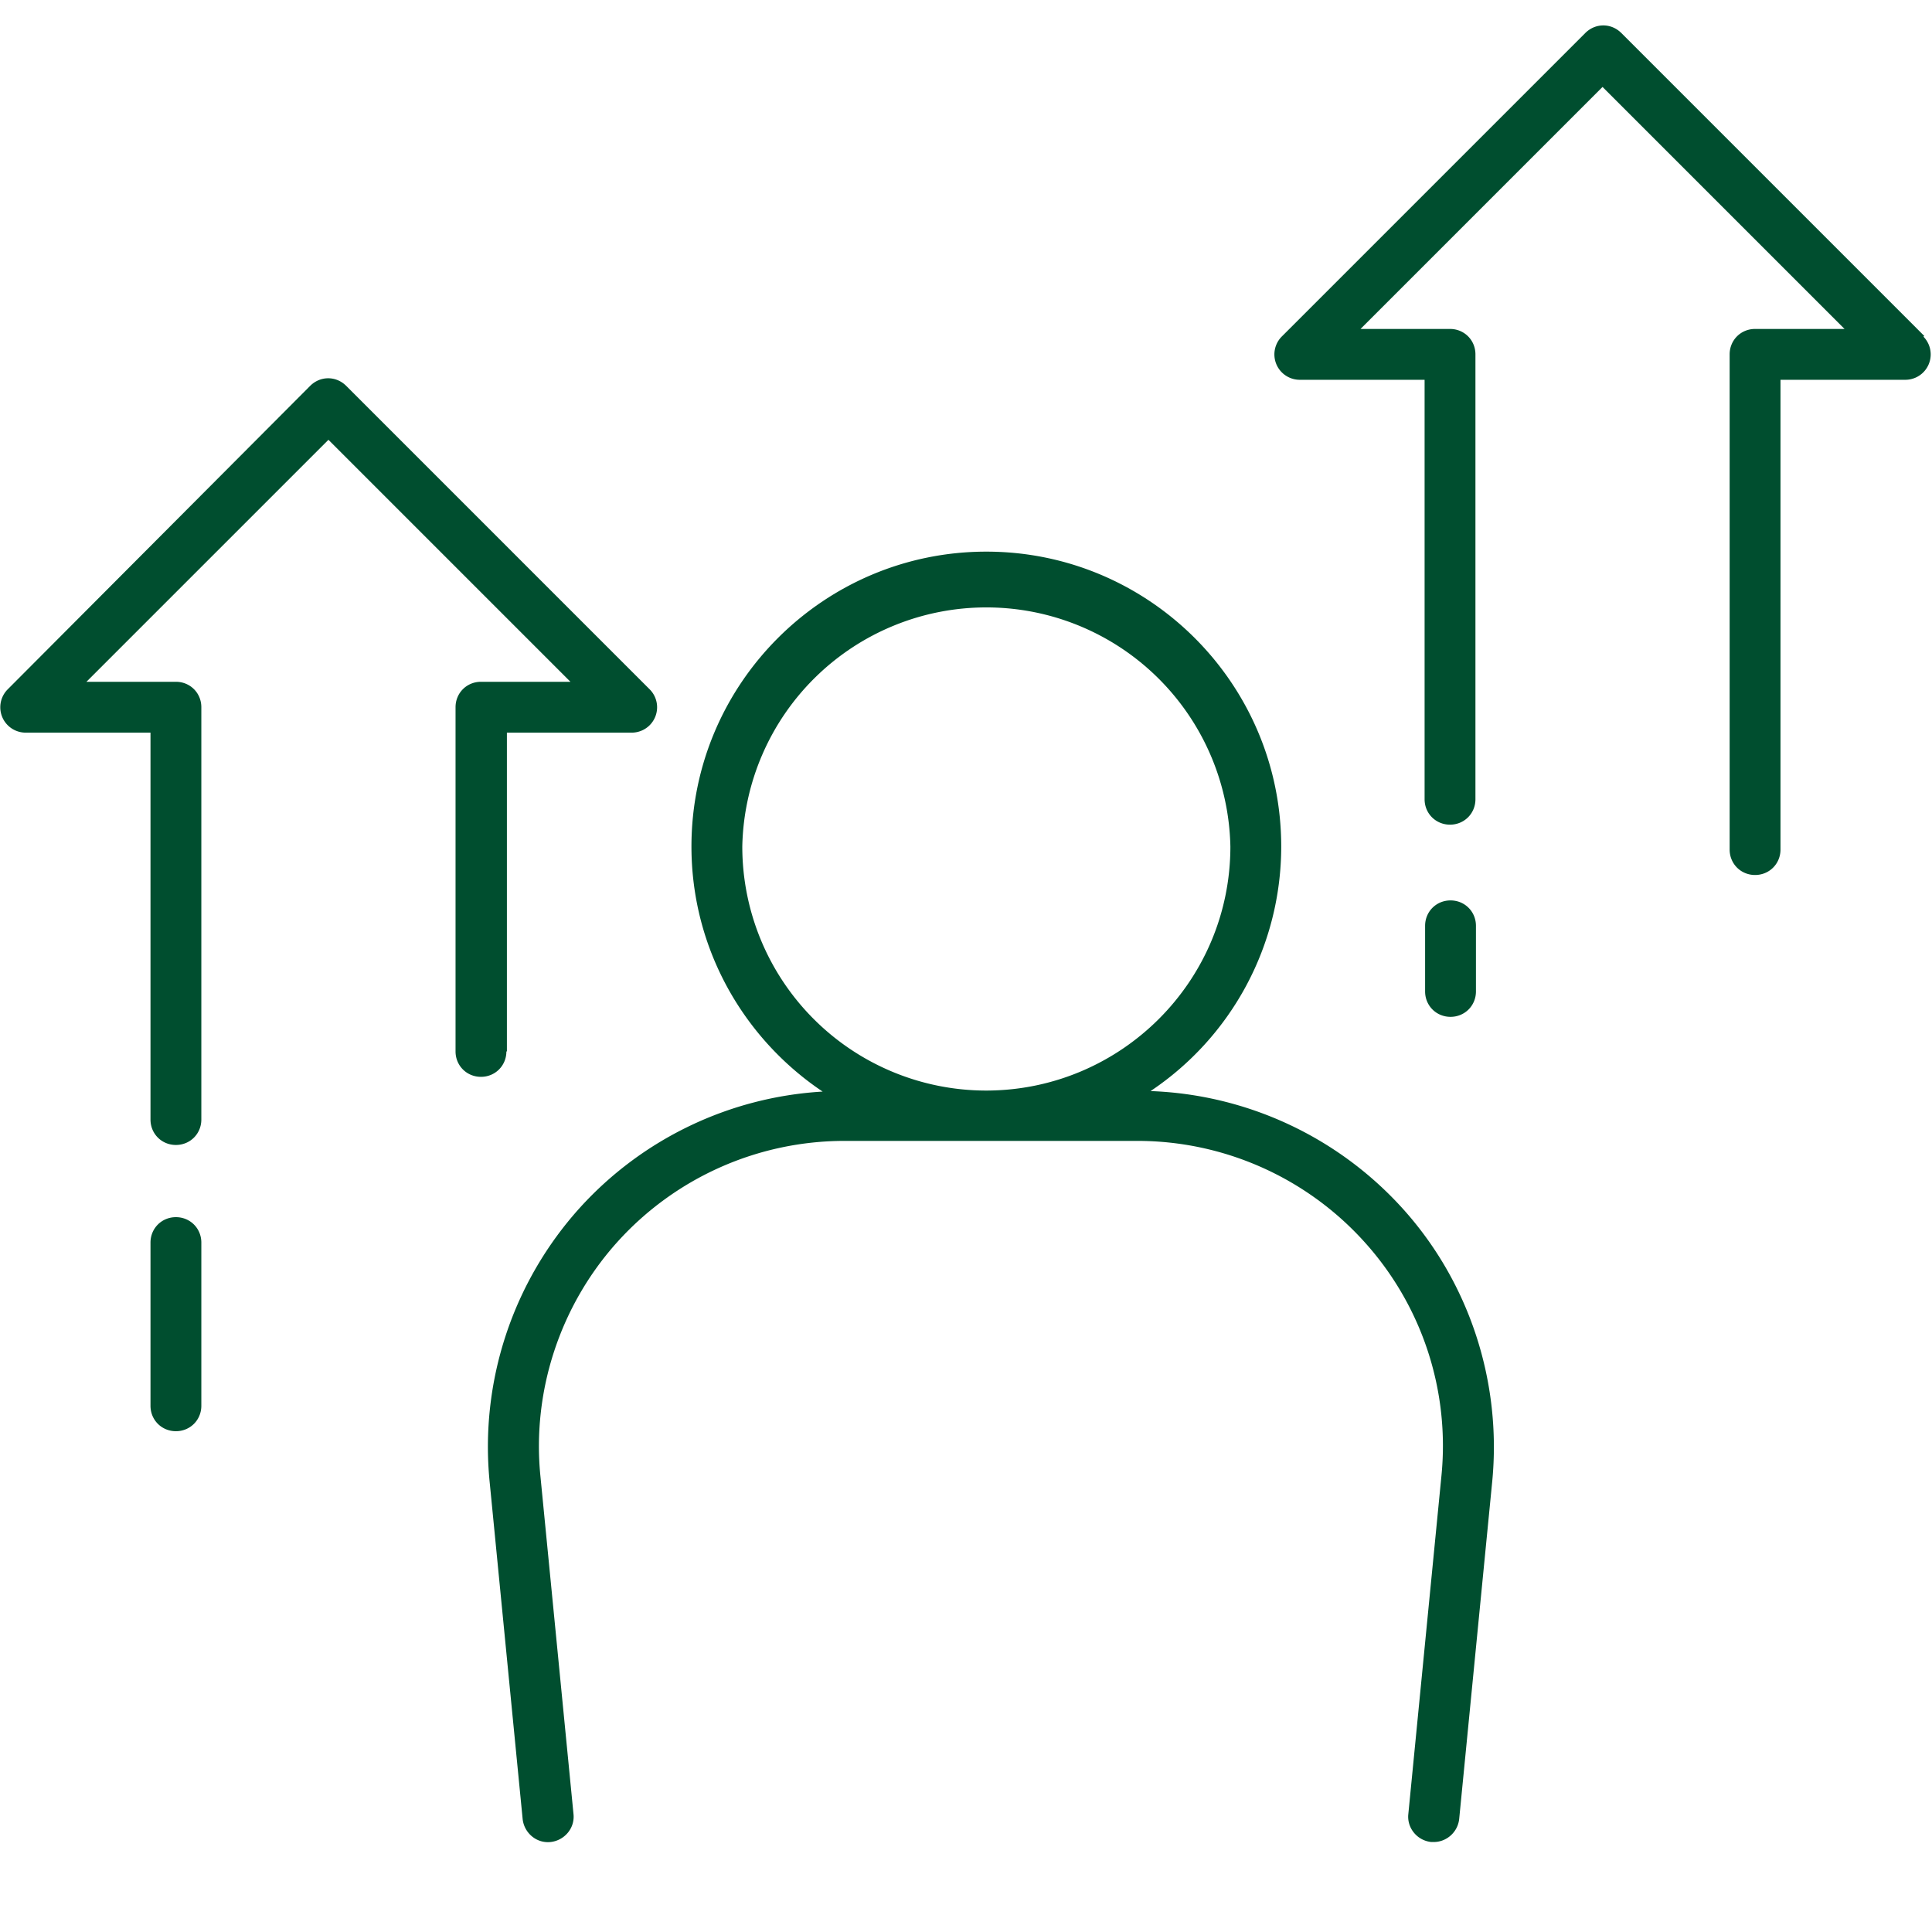 <svg xmlns="http://www.w3.org/2000/svg" id="_レイヤー_1" viewBox="0 0 38 38"><defs><style>.cls-1{fill:#004e2f}</style></defs><path d="M22.63 21.46a5.788 5.788 0 0 0 2.57-4.81c0-3.2-2.6-5.8-5.8-5.8s-5.8 2.6-5.8 5.8c0 2.01 1.03 3.78 2.58 4.82a7 7 0 0 0-4.77 2.28 7.012 7.012 0 0 0-1.78 5.39l.65 6.64c.03.27.27.48.55.45.27-.03.48-.27.45-.55l-.65-6.64c-.17-1.68.39-3.37 1.52-4.62a6.015 6.015 0 0 1 4.46-1.98h5.76c1.7 0 3.32.72 4.46 1.98a5.977 5.977 0 0 1 1.52 4.62l-.65 6.64c-.03.27.17.52.45.55h.05c.25 0 .47-.19.5-.45l.65-6.64c.19-1.96-.45-3.93-1.78-5.39a7.028 7.028 0 0 0-4.94-2.29Zm-8.03-4.81a4.801 4.801 0 0 1 9.6 0c0 2.65-2.15 4.79-4.79 4.8h-.02a4.8 4.8 0 0 1-4.79-4.8ZM3.46 23.94c-.28 0-.5.22-.5.5v3.21c0 .28.22.5.5.5s.5-.22.5-.5v-3.21c0-.28-.22-.5-.5-.5ZM9.97 20.68v-6.27h2.46a.499.499 0 0 0 .35-.85L6.81 7.59c-.2-.2-.51-.2-.71 0L.15 13.56a.499.499 0 0 0 .35.85h2.46v7.61c0 .28.22.5.5.5s.5-.22.5-.5v-8.11c0-.28-.22-.5-.5-.5H1.7l4.76-4.76 4.76 4.76H9.46c-.28 0-.5.22-.5.5v6.77c0 .28.22.5.5.5s.5-.22.5-.5ZM29.03 19.5v-1.29c0-.28-.22-.5-.5-.5s-.5.22-.5.5v1.29c0 .28.22.5.5.5s.5-.22.5-.5ZM37.85 6.61 31.89.65c-.2-.2-.51-.2-.71 0l-5.97 5.97a.499.499 0 0 0 .35.85h2.46v8.25c0 .28.22.5.5.5s.5-.22.5-.5V6.97c0-.28-.22-.5-.5-.5h-1.76l4.76-4.76 4.76 4.76h-1.76c-.28 0-.5.22-.5.5v9.74c0 .28.22.5.5.5s.5-.22.5-.5V7.47h2.46a.499.499 0 0 0 .35-.85Z" class="cls-1"/></svg>